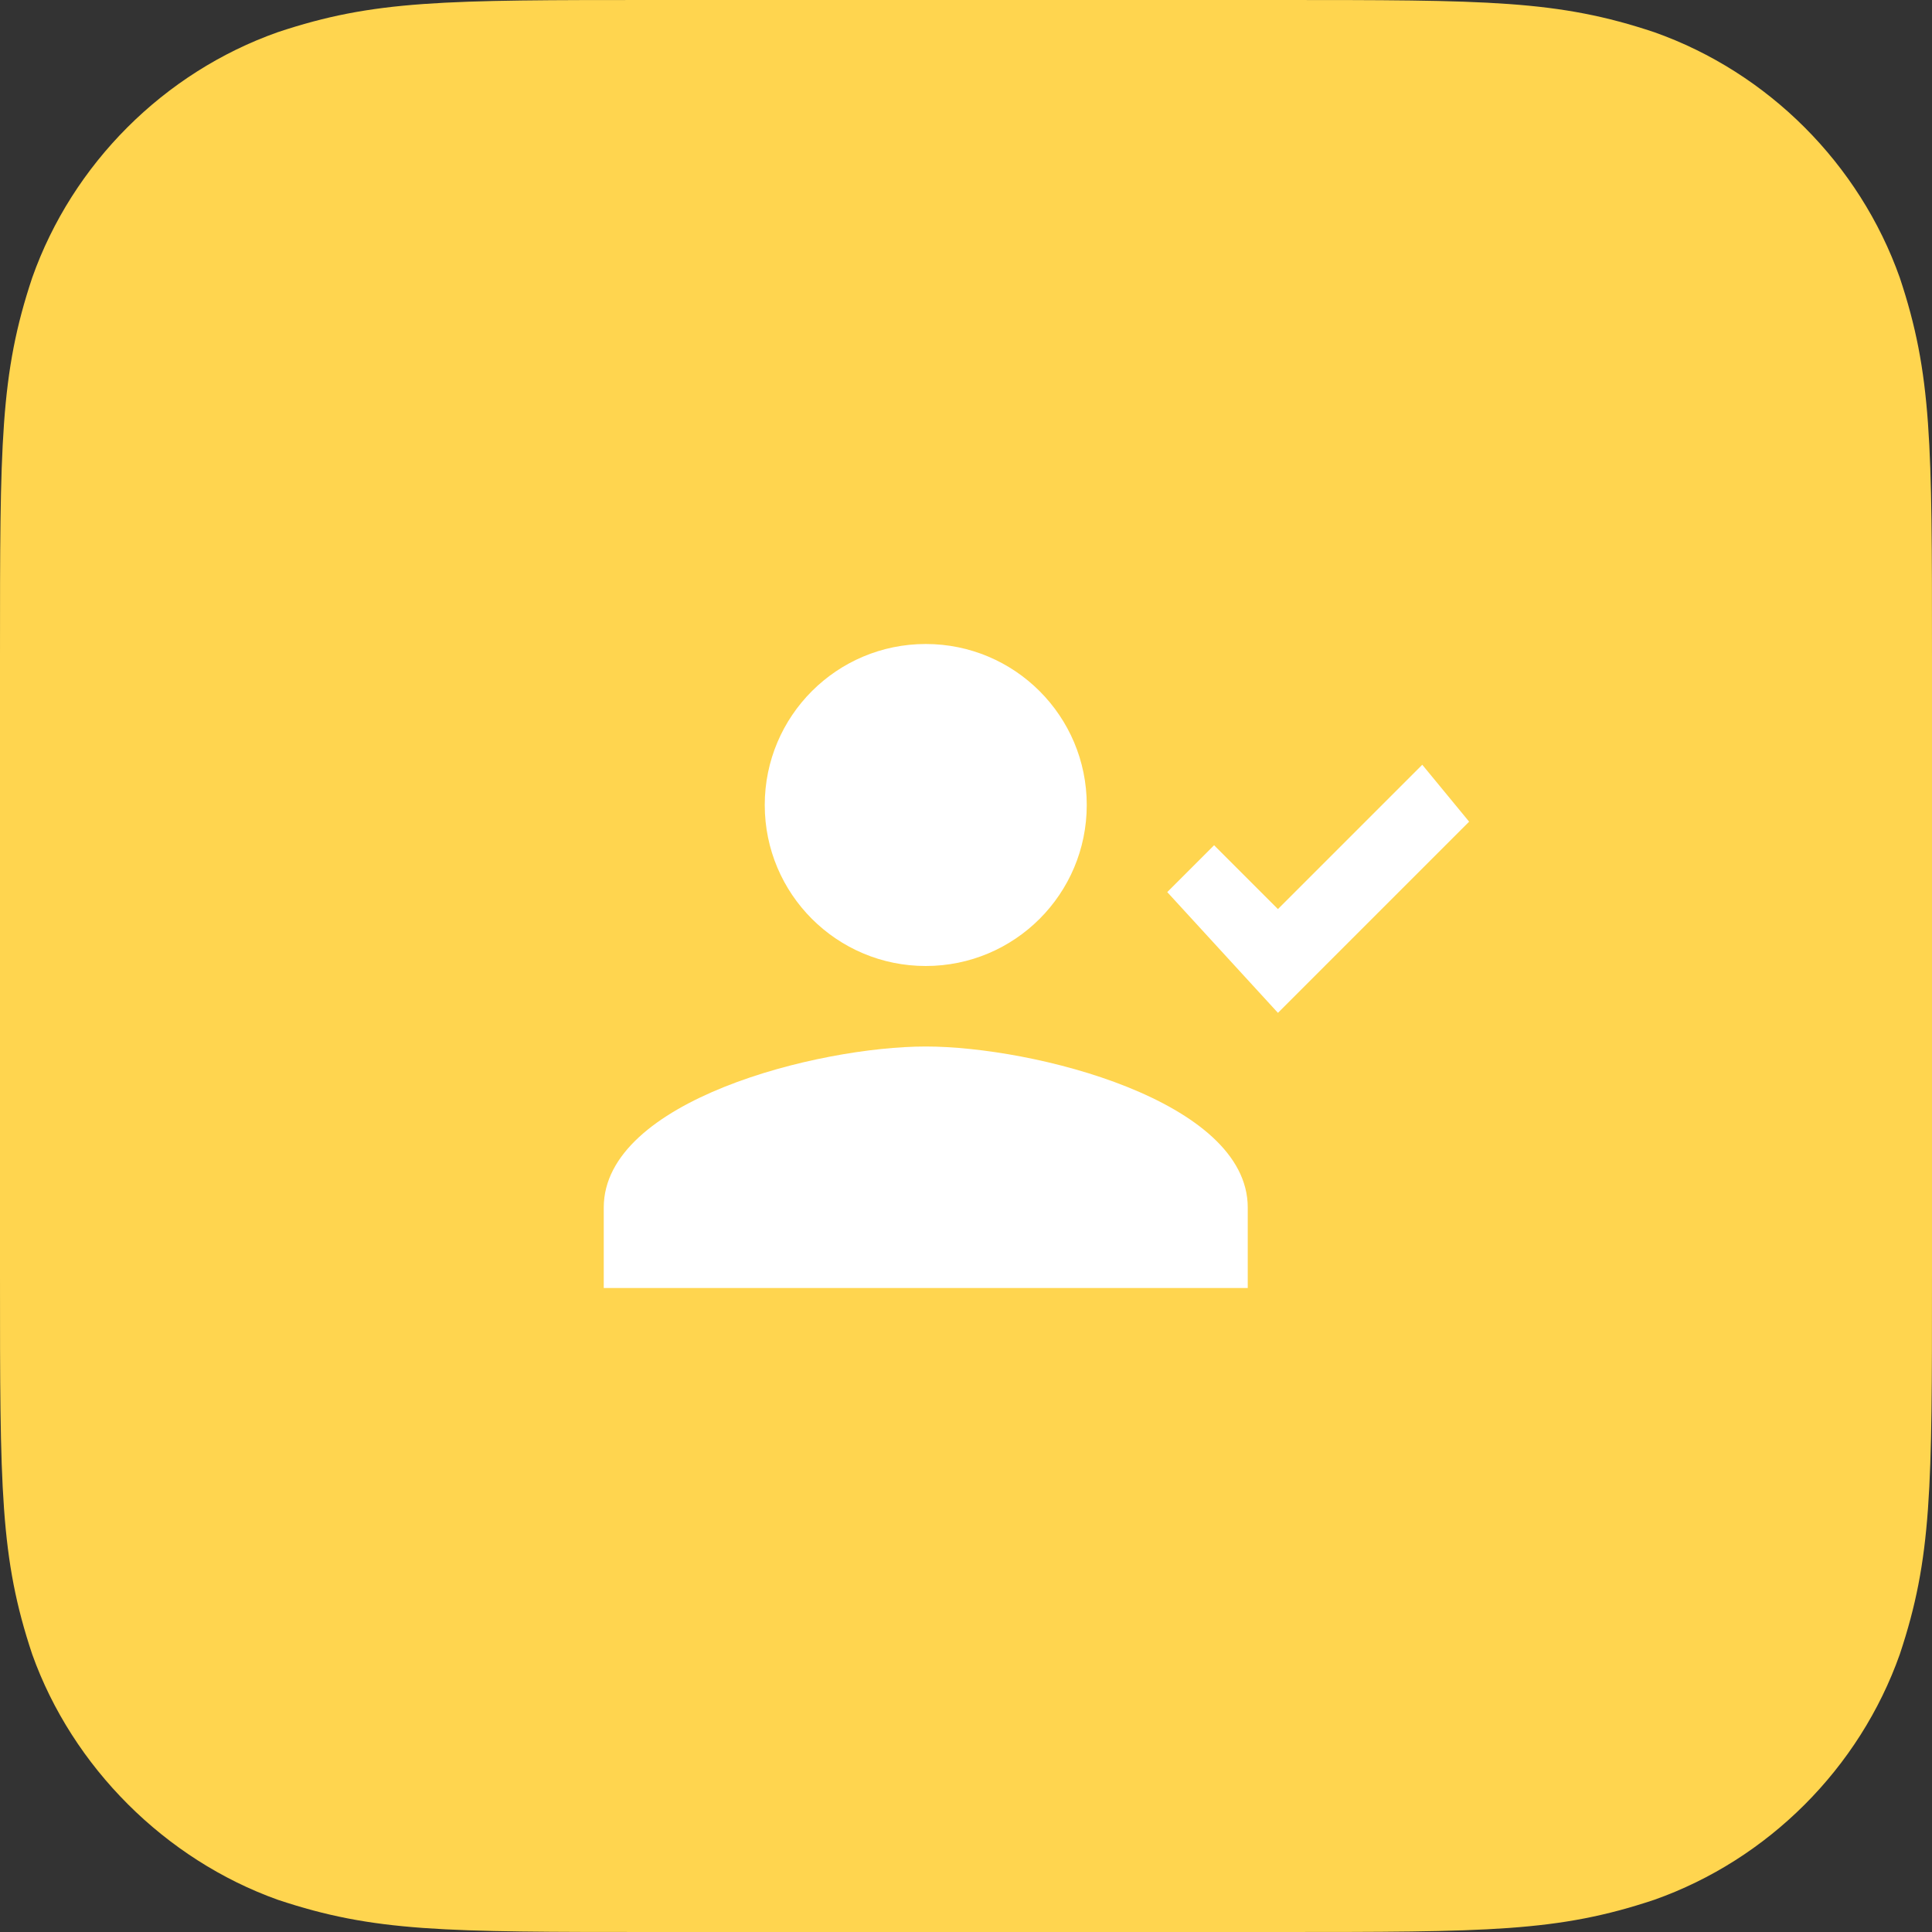 <svg xmlns="http://www.w3.org/2000/svg" width="48" height="48" viewBox="0 0 48 48"><rect x="0" y="0" width="48" height="48" fill="#333333" stroke="none"/><g fill="none" fill-rule="evenodd"><path fill="#FFD54F" d="M31.68,48 C37,48 38.7,48 41.1,47.2 C43.928,46.2 46.2,43.928 47.2,41.1 C48,38.7 48,37 48,31.68 L48,16.32 C48,11 48,9.3 47.2,6.9 C46.198,4.072 43.928,1.8 41.1,0.8 C38.7,0 37,0 31.68,0 L16.32,0 C11,0 9.3,0 6.9,0.8 C4.072,1.8 1.8,4.072 0.8,6.9 C0,9.3 0,11 0,16.32 L0,31.68 C0,37 0,38.7 0.8,41.1 C1.8,43.9 4.104,46.2 6.904,47.2 C9.304,48 11,48 16.32,48 L31.68,48 Z"></path><path fill="#FFF" fill-rule="nonzero" d="M23,24 C25.21,24 27,22.21 27,20 C27,17.79 25.21,16 23,16 C20.79,16 19,17.79 19,20 C19,22.21 20.79,24 23,24 Z M31.75,25.164 L36.5,20.414 L35.336,19 L31.75,22.586 L30.164,21 L29,22.164 L31.75,25.164 Z M23,26 C20.33,26 15,27.34 15,30 L15,32 L31,32 L31,30 C31,27.34 25.67,26 23,26 Z"></path></g></svg>
